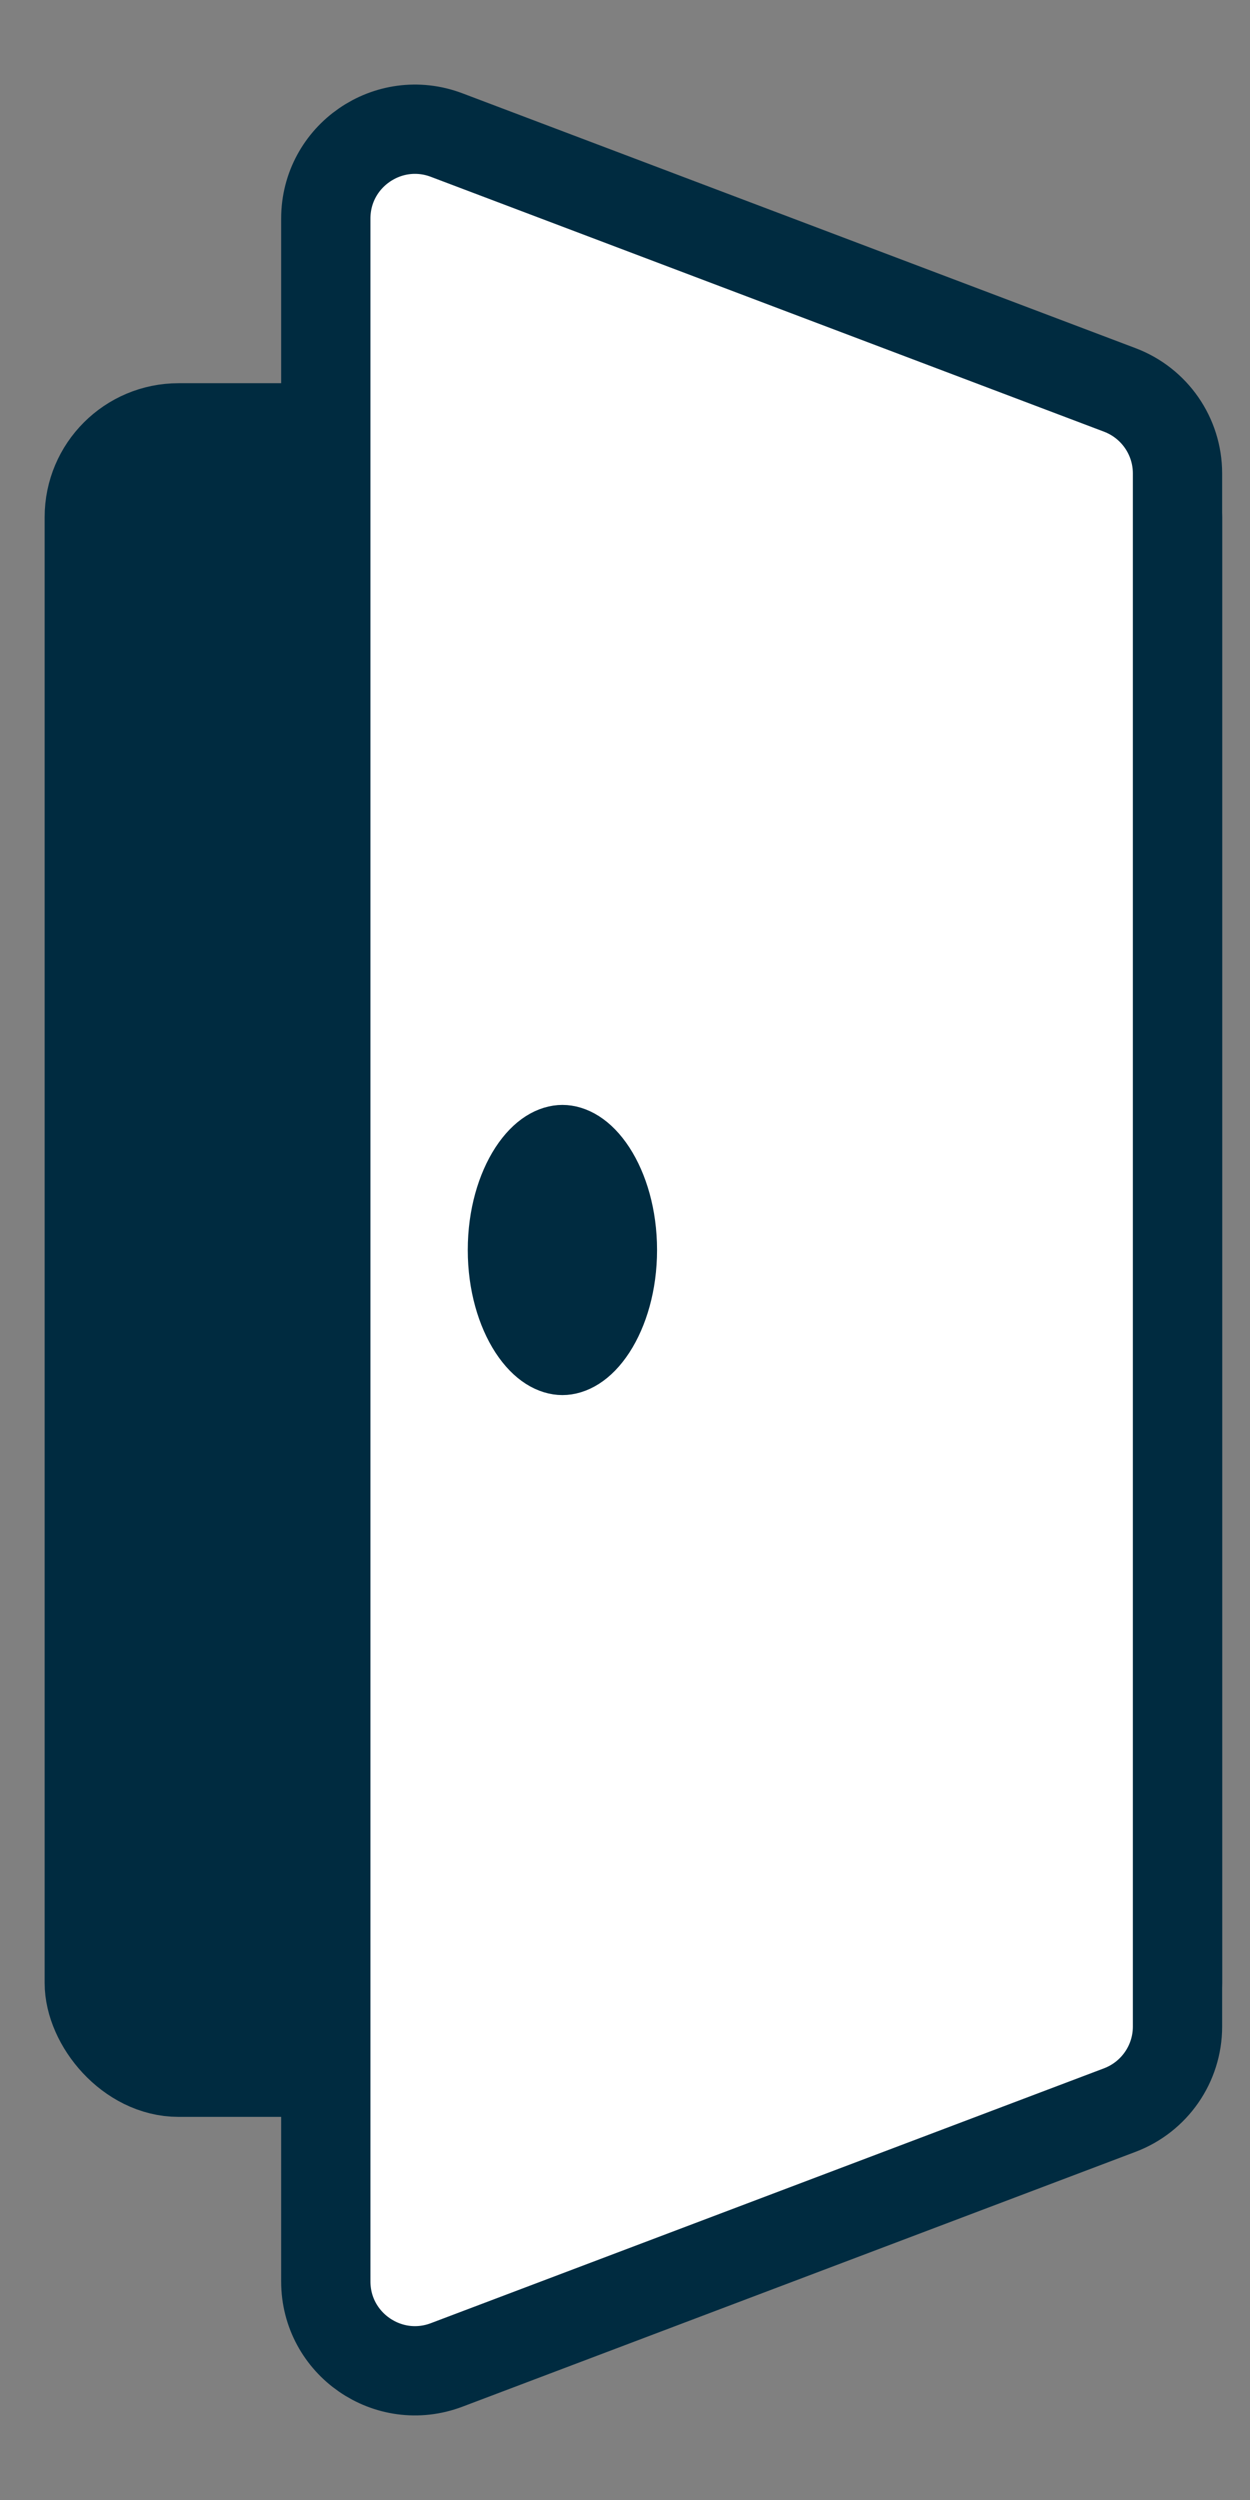<svg width="14" height="28" viewBox="0 0 14 28" fill="none" xmlns="http://www.w3.org/2000/svg">
<rect x="0" y="0" width="14" height="28" fill="#808080" stroke="none"/>
<rect x="1" y="4.792" width="12.188" height="18.417" rx="1" fill="#002B40" stroke="#002B40" stroke-linejoin="round"/>
<path d="M3.649 2.448C3.649 1.748 4.349 1.265 5.003 1.513L12.541 4.367C12.93 4.514 13.188 4.886 13.188 5.302V22.698C13.188 23.114 12.93 23.486 12.541 23.633L5.003 26.487C4.349 26.735 3.649 26.252 3.649 25.552V2.448Z" fill="white" stroke="#002B40" stroke-linejoin="round"/>
<path d="M6.859 14C6.859 14.366 6.761 14.674 6.63 14.876C6.495 15.082 6.367 15.125 6.299 15.125C6.231 15.125 6.103 15.082 5.968 14.876C5.837 14.674 5.739 14.366 5.739 14C5.739 13.634 5.837 13.326 5.968 13.124C6.103 12.918 6.231 12.875 6.299 12.875C6.367 12.875 6.495 12.918 6.63 13.124C6.761 13.326 6.859 13.634 6.859 14Z" fill="#002B40" stroke="#002B40"/>
</svg>
